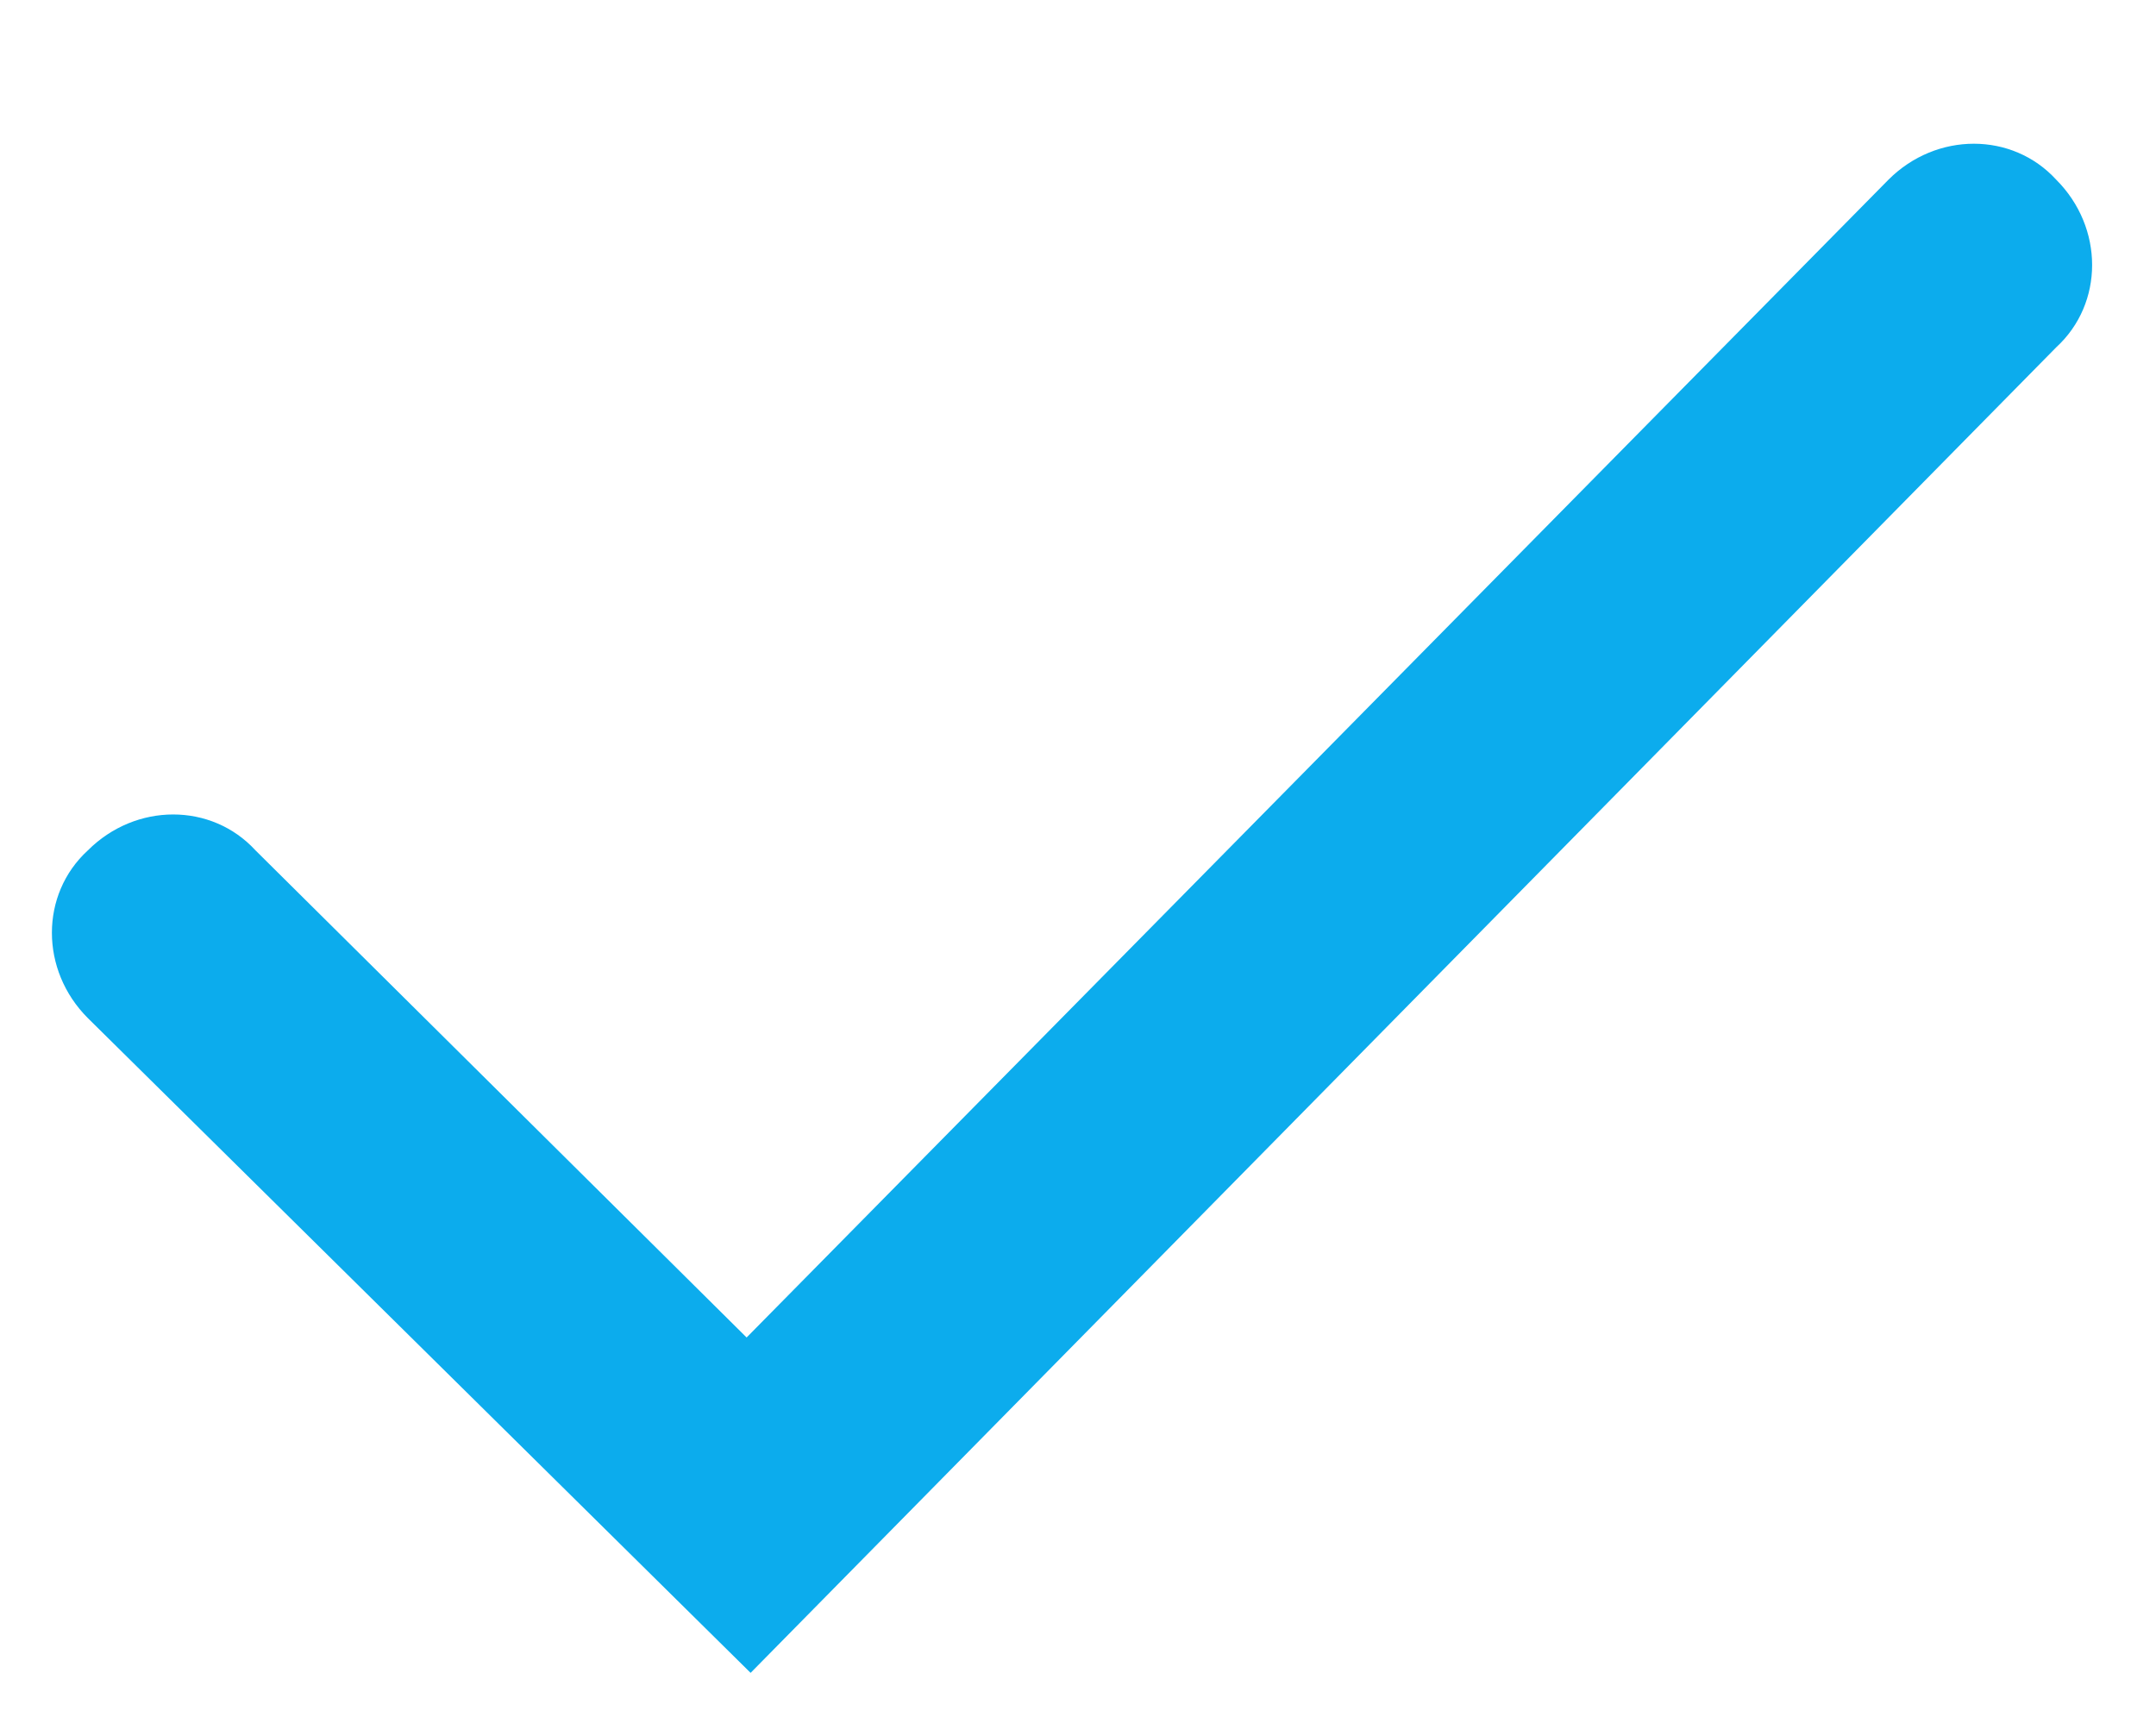 <?xml version="1.0" encoding="utf-8"?>
<!-- Generator: Adobe Illustrator 23.0.1, SVG Export Plug-In . SVG Version: 6.00 Build 0)  -->
<svg version="1.1" id="Capa_1" xmlns="http://www.w3.org/2000/svg" xmlns:xlink="http://www.w3.org/1999/xlink" x="0px" y="0px"
	 viewBox="0 0 54 43" style="enable-background:new 0 0 54 43;" xml:space="preserve">
<style type="text/css">
	.st0{fill:#0CACED;}
</style>
<g>
	<path class="st0" d="M18.8,41.9L2.2,25.5c-1.2-1.2-1.2-3.1,0-4.2l0,0c1.2-1.2,3.1-1.2,4.2,0l12.3,12.2l28.6-29
		c1.2-1.2,3.1-1.2,4.2,0l0,0c1.2,1.2,1.2,3.1,0,4.2L18.8,41.9z"/>
</g>
</svg>
